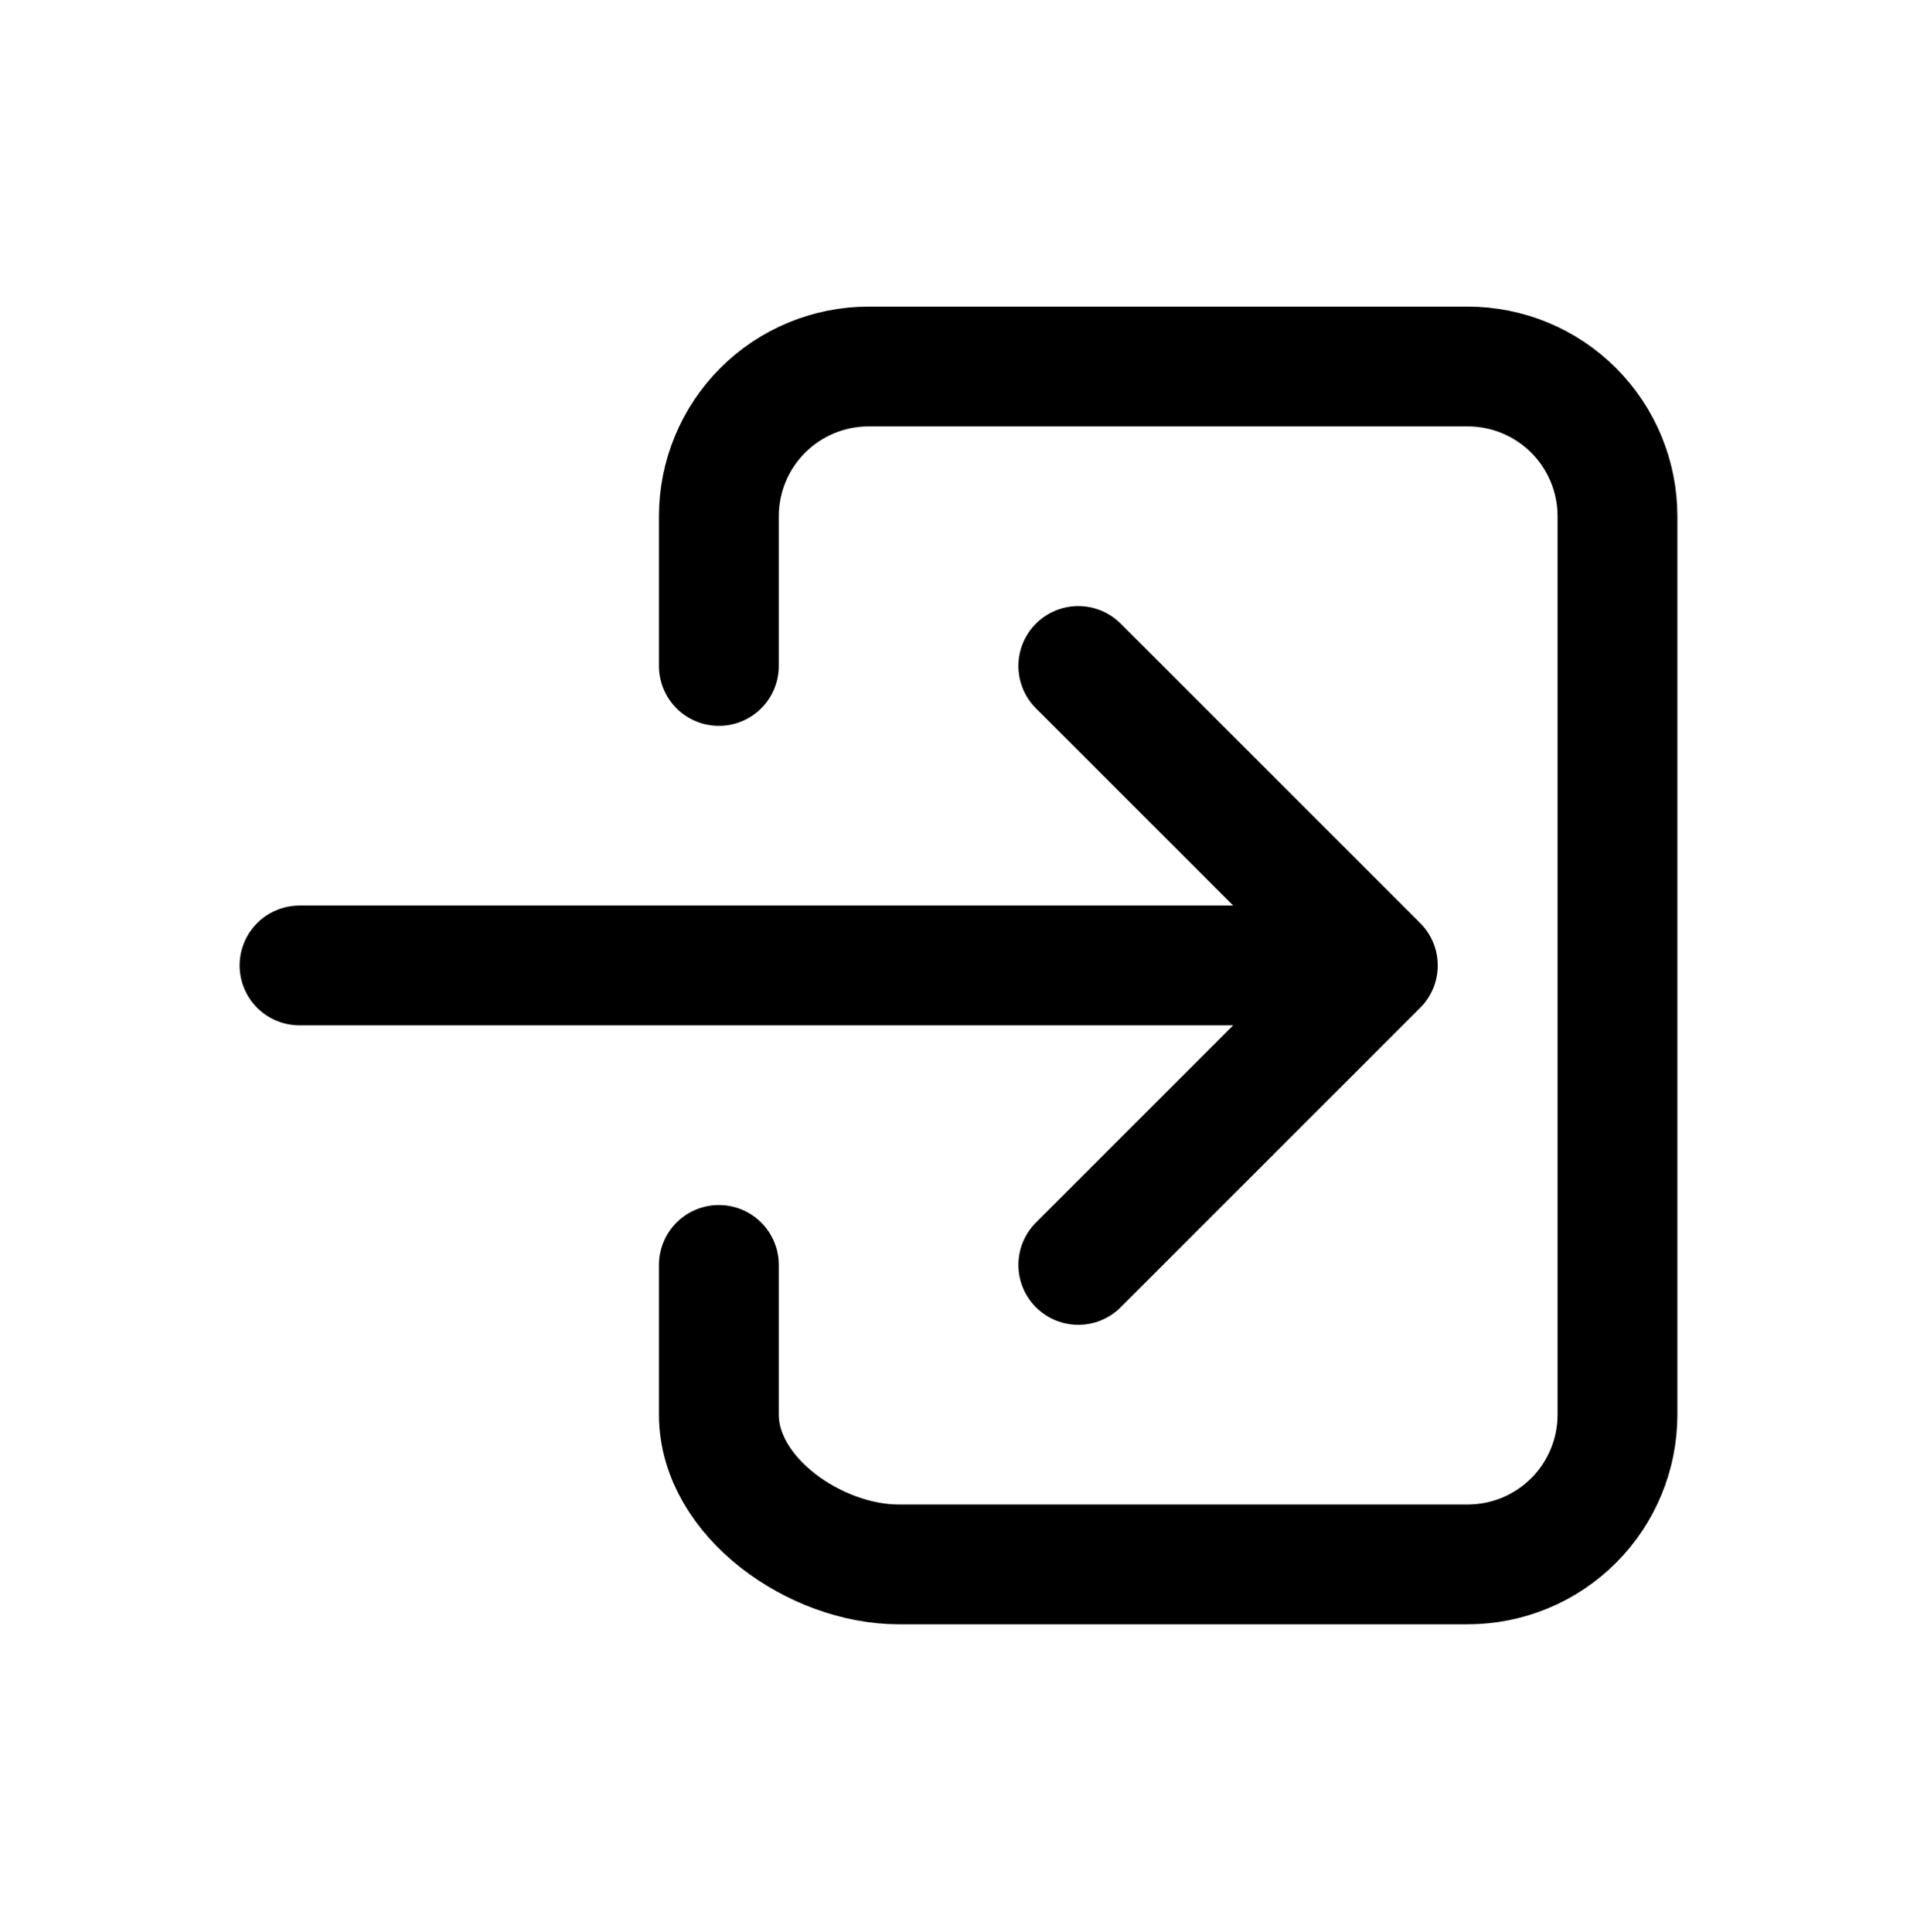 <svg width="128" height="129" viewBox="0 0 128 129" fill="none" xmlns="http://www.w3.org/2000/svg">
<path d="M48 44.475V34.475C48 31.823 49.054 29.28 50.929 27.404C52.804 25.529 55.348 24.476 58 24.476H98C100.652 24.476 103.196 25.529 105.071 27.404C106.946 29.28 108 31.823 108 34.475V94.475C108 97.128 106.946 99.671 105.071 101.547C103.196 103.422 100.652 104.475 98 104.475H60C54.477 104.475 48 99.998 48 94.475V84.475" stroke="black" stroke-width="8" stroke-linecap="round" stroke-linejoin="round"/>
<path d="M72 84.475L92 64.475L72 44.475M20 64.475H88" stroke="black" stroke-width="8" stroke-linecap="round" stroke-linejoin="round"/>
</svg>
